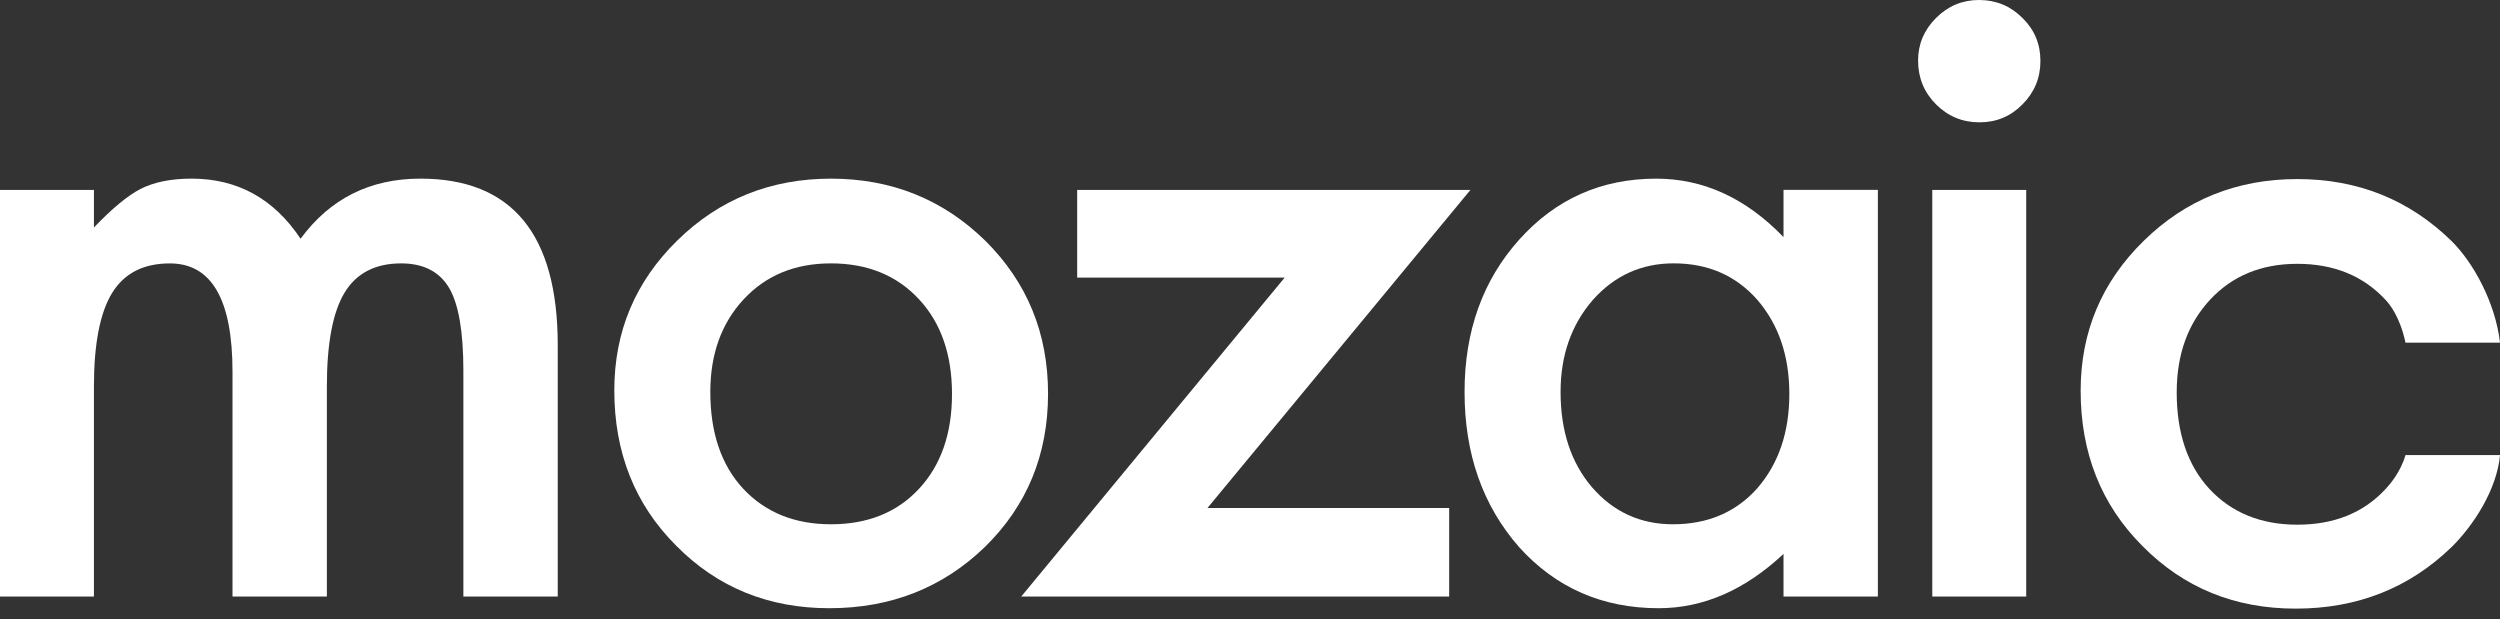 <svg xmlns="http://www.w3.org/2000/svg" width="214" height="53" viewBox="0 0 214 53" fill="none"><rect x="0" y="0" width="214" height="53" fill="#333333" stroke="none"/><g clip-path="url(#clip0_12714_22075)"><path d="M0 16.258H8.04V19.474C9.588 17.855 10.911 16.758 12.006 16.185C13.173 15.589 14.638 15.291 16.401 15.291C20.332 15.291 23.441 17.005 25.728 20.436C28.253 17.005 31.672 15.291 35.985 15.291C43.822 15.291 47.742 20.044 47.742 29.549V51.062H39.665V31.729C39.665 28.394 39.26 26.035 38.449 24.654C37.615 23.249 36.246 22.546 34.341 22.546C32.126 22.546 30.512 23.38 29.499 25.047C28.486 26.715 27.98 29.395 27.98 33.087V51.062H19.903V31.838C19.903 25.643 18.117 22.548 14.542 22.548C12.278 22.548 10.629 23.393 9.593 25.084C8.557 26.775 8.04 29.444 8.04 33.089V51.064H0V16.258Z" fill="white"></path><path d="M52.584 33.41C52.584 28.384 54.382 24.108 57.98 20.582C61.576 17.056 65.962 15.293 71.13 15.293C76.323 15.293 80.73 17.068 84.351 20.617C87.924 24.166 89.713 28.526 89.713 33.697C89.713 38.913 87.915 43.285 84.316 46.811C80.695 50.314 76.251 52.063 70.987 52.063C65.771 52.063 61.399 50.276 57.873 46.702C54.347 43.178 52.584 38.746 52.584 33.41ZM60.803 33.552C60.803 37.032 61.732 39.782 63.591 41.806C65.496 43.855 68.009 44.878 71.13 44.878C74.274 44.878 76.787 43.865 78.668 41.841C80.55 39.817 81.491 37.113 81.491 33.729C81.491 30.347 80.55 27.643 78.668 25.617C76.763 23.568 74.248 22.545 71.13 22.545C68.055 22.545 65.566 23.57 63.661 25.617C61.755 27.669 60.803 30.312 60.803 33.552Z" fill="white"></path><path d="M103.358 43.486H124.049V51.062H87.419L109.968 23.762H92.207V16.256H125.87L103.358 43.486Z" fill="white"></path><path d="M152.669 16.255H160.746V51.061H152.669V47.416C149.357 50.514 145.796 52.063 141.983 52.063C137.172 52.063 133.194 50.323 130.047 46.846C126.927 43.297 125.366 38.864 125.366 33.552C125.366 28.335 126.927 23.987 130.047 20.51C133.168 17.033 137.074 15.293 141.769 15.293C145.819 15.293 149.452 16.96 152.669 20.296V16.255ZM133.585 33.55C133.585 36.885 134.479 39.6 136.266 41.697C138.101 43.818 140.411 44.878 143.199 44.878C146.178 44.878 148.584 43.853 150.417 41.806C152.252 39.687 153.167 36.994 153.167 33.729C153.167 30.466 152.25 27.774 150.417 25.652C148.581 23.579 146.199 22.543 143.269 22.543C140.505 22.543 138.194 23.591 136.336 25.687C134.503 27.809 133.585 30.429 133.585 33.55Z" fill="white"></path><path d="M164.188 5.182C164.188 3.778 164.701 2.562 165.726 1.537C166.75 0.512 167.978 0 169.405 0C170.859 0 172.098 0.512 173.122 1.537C174.147 2.539 174.66 3.766 174.66 5.217C174.66 6.67 174.147 7.909 173.122 8.934C172.121 9.959 170.894 10.471 169.443 10.471C167.989 10.471 166.75 9.959 165.726 8.934C164.701 7.909 164.188 6.659 164.188 5.182ZM173.444 16.256V51.063H165.404V16.256H173.444Z" fill="white"></path><path d="M205.912 38.953C205.477 40.439 204.555 41.485 204.191 41.876C202.31 43.902 199.797 44.913 196.652 44.913C193.532 44.913 191.019 43.888 189.114 41.841C187.255 39.817 186.326 37.064 186.326 33.587C186.326 30.348 187.278 27.704 189.183 25.655C191.089 23.605 193.578 22.583 196.652 22.583C199.773 22.583 202.286 23.608 204.191 25.655C204.527 26.016 205.412 27.043 205.912 29.33H214.001C213.598 25.883 211.719 22.485 209.872 20.652C206.25 17.103 201.844 15.328 196.65 15.328C191.48 15.328 187.097 17.091 183.501 20.617C179.902 24.143 178.104 28.419 178.104 33.445C178.104 38.781 179.868 43.213 183.394 46.739C186.92 50.312 191.291 52.098 196.508 52.098C201.772 52.098 206.215 50.347 209.837 46.846C211.716 45.004 213.731 41.925 214.001 38.956H205.912V38.953Z" fill="white"></path></g><defs><clipPath id="clip0_12714_22075"><rect width="214" height="52.097" fill="white"></rect></clipPath></defs></svg>